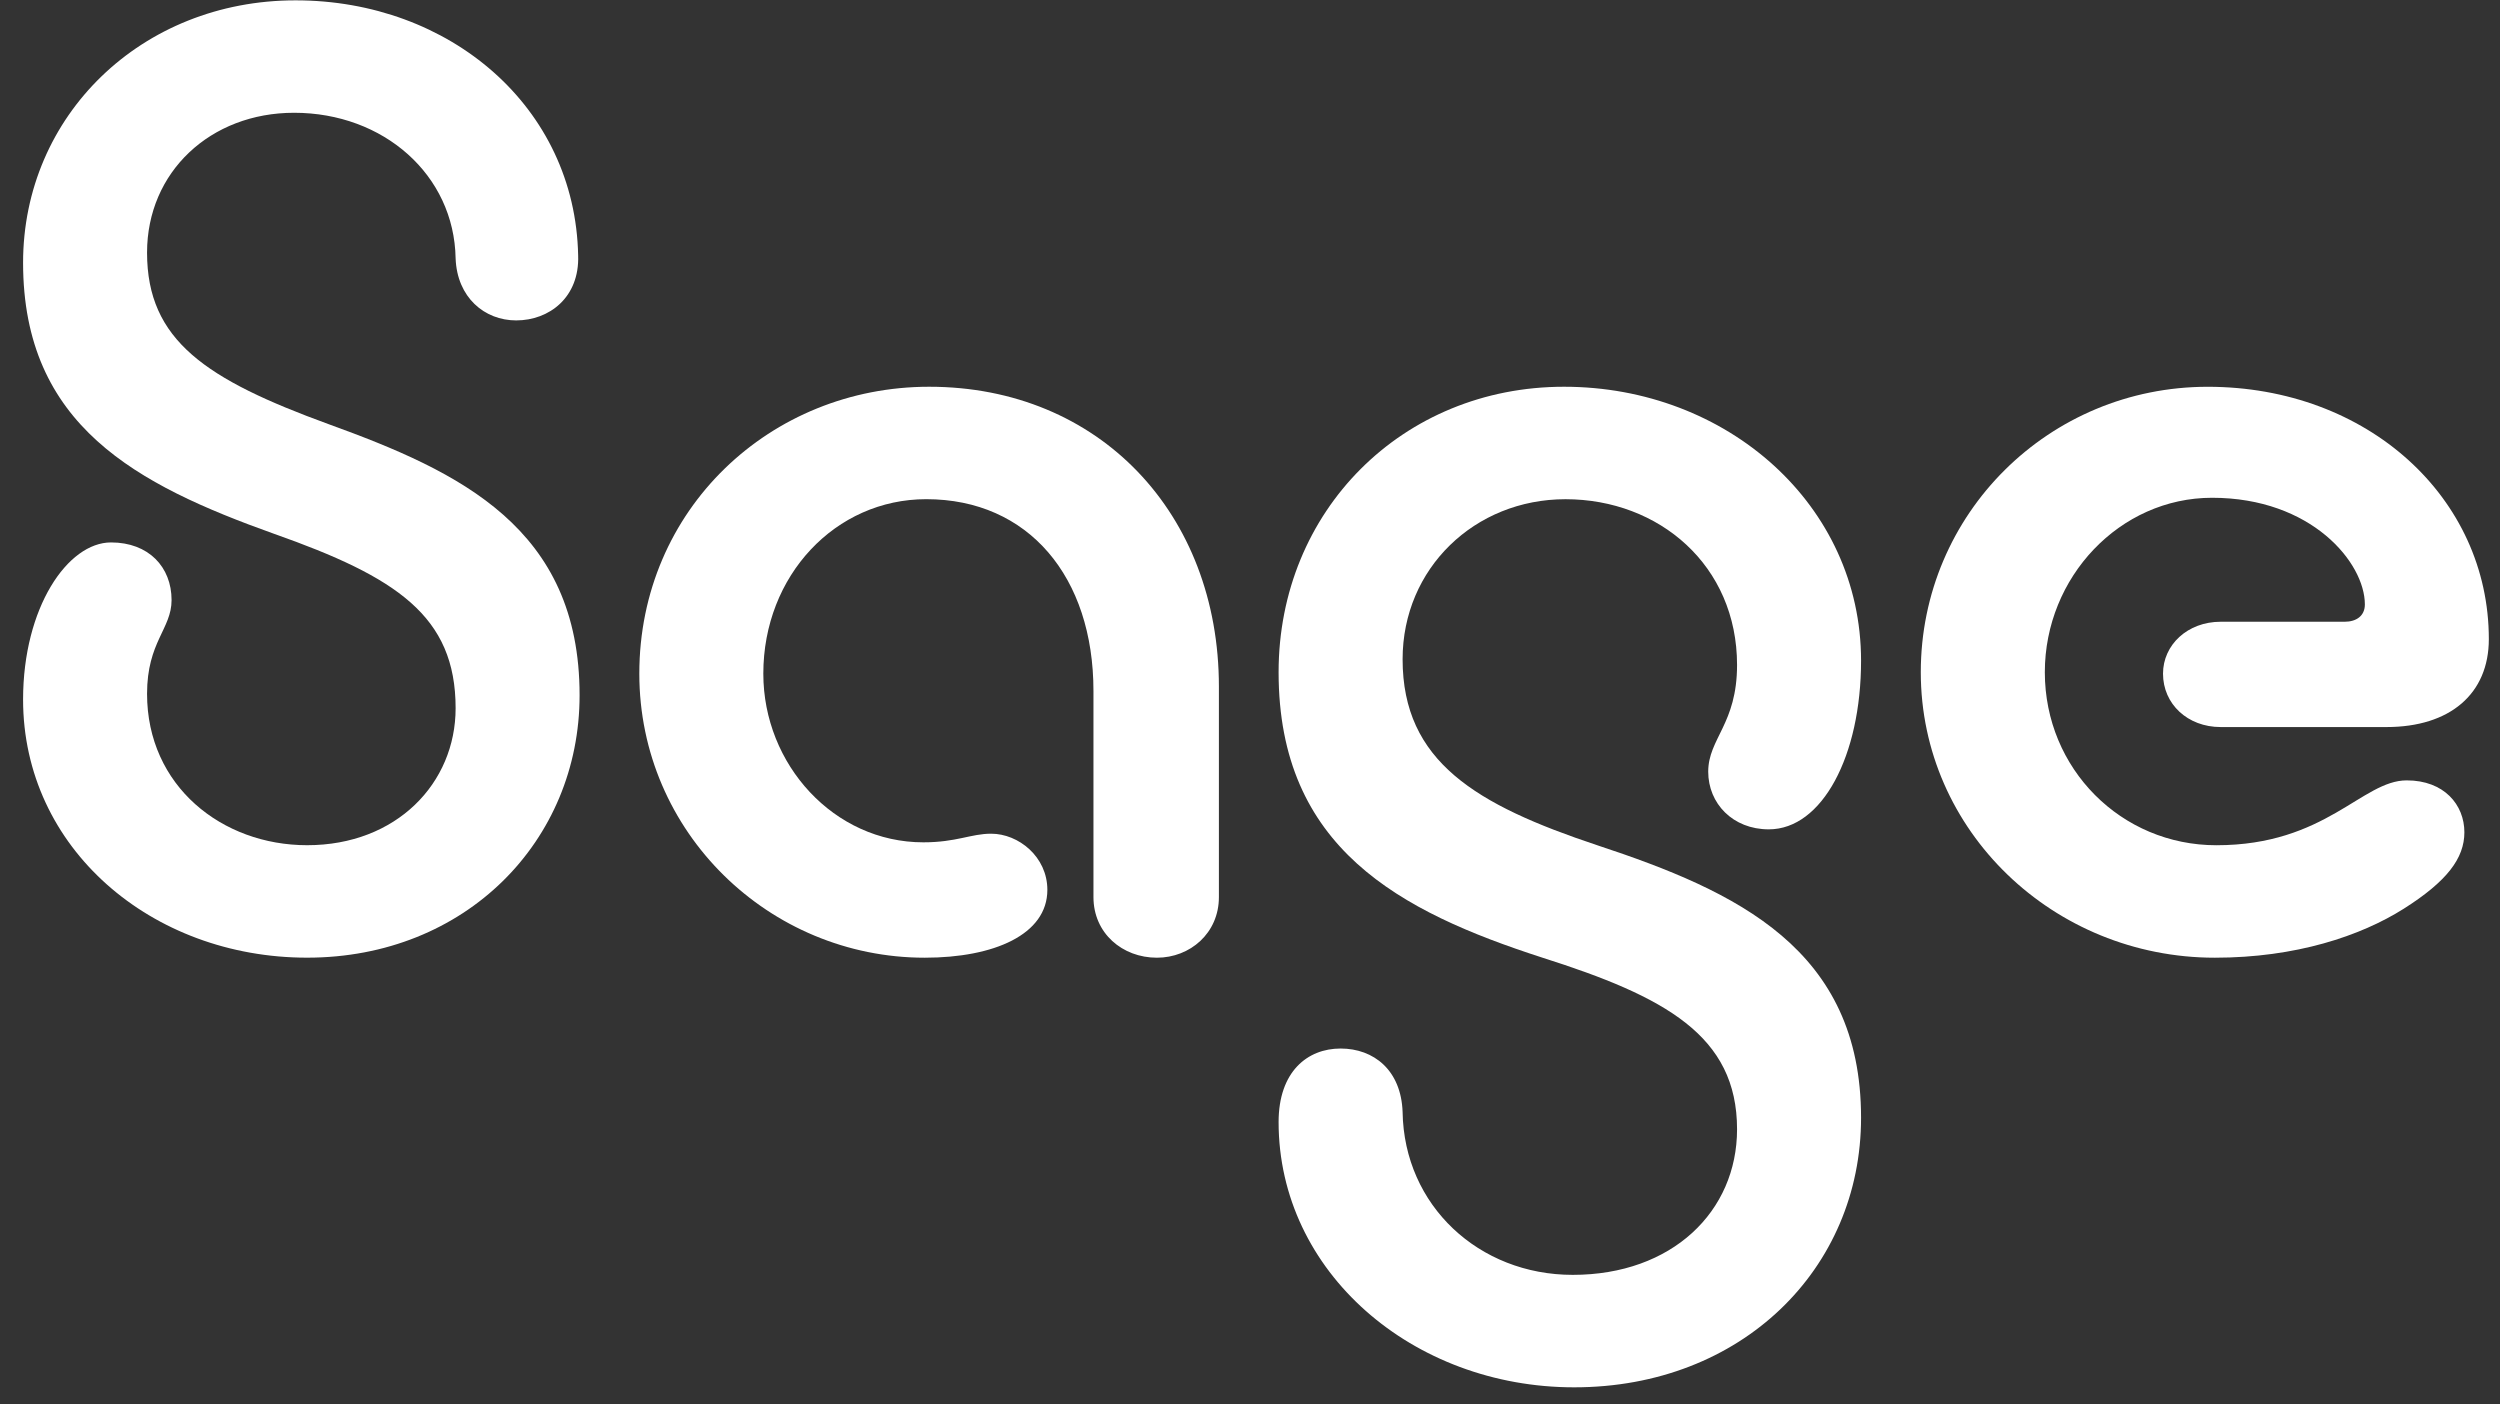<svg width="73" height="41" viewBox="0 0 73 41" fill="none" xmlns="http://www.w3.org/2000/svg">
<rect x="0" y="0" width="73" height="41" fill="#333333" stroke="none"/>
<g clip-path="url(#clip0_27_417)">
<path d="M8.63 0.01C13.135 0.01 16.798 3.125 16.882 7.461C16.924 8.682 16.04 9.356 15.072 9.356C14.146 9.356 13.346 8.683 13.304 7.546C13.262 5.104 11.199 3.293 8.588 3.293C6.146 3.293 4.294 5.019 4.294 7.377C4.294 9.945 6.02 11.082 9.599 12.387C13.43 13.776 16.924 15.418 16.924 20.301C16.924 24.554 13.598 27.964 8.968 27.964C4.421 27.964 0.674 24.764 0.674 20.428C0.674 17.734 1.979 15.839 3.242 15.839C4.337 15.839 5.01 16.554 5.01 17.523C5.01 18.364 4.294 18.743 4.294 20.259C4.294 22.954 6.484 24.68 8.968 24.68C11.578 24.68 13.304 22.869 13.304 20.68C13.304 17.986 11.578 16.849 7.999 15.586C4 14.156 0.674 12.429 0.674 7.672C0.674 3.379 4.126 0.01 8.63 0.01Z" fill="white"/>
<path d="M27.003 27.965C22.456 27.965 18.668 24.302 18.668 19.671C18.668 14.871 22.499 11.293 27.13 11.293C32.098 11.293 35.592 14.998 35.592 20.05V26.196C35.592 27.249 34.75 27.965 33.782 27.965C32.771 27.965 31.929 27.249 31.929 26.196V20.176C31.929 16.849 30.034 14.576 27.046 14.576C24.393 14.576 22.289 16.807 22.289 19.671C22.289 22.323 24.351 24.596 26.962 24.596C27.93 24.596 28.351 24.344 28.941 24.344C29.741 24.344 30.583 25.017 30.583 25.985C30.582 27.29 29.024 27.965 27.003 27.965Z" fill="white"/>
<path d="M45.965 40.51C41.25 40.51 37.335 37.142 37.335 32.764C37.335 31.29 38.177 30.617 39.145 30.617C40.114 30.617 40.913 31.249 40.956 32.469C40.998 35.206 43.187 37.226 45.923 37.226C48.829 37.226 50.722 35.374 50.722 32.974C50.722 30.237 48.618 29.101 45.039 27.964C40.871 26.616 37.335 24.764 37.335 19.628C37.335 14.913 40.956 11.293 45.67 11.293C50.427 11.293 54.343 14.745 54.343 19.292C54.343 22.07 53.207 24.217 51.649 24.217C50.596 24.217 49.88 23.46 49.88 22.534C49.88 21.565 50.722 21.144 50.722 19.418C50.722 16.513 48.449 14.577 45.712 14.577C43.06 14.577 40.956 16.598 40.956 19.25C40.956 22.239 43.102 23.503 46.639 24.681C50.722 26.029 54.343 27.712 54.343 32.638C54.343 37.058 50.849 40.51 45.965 40.51Z" fill="white"/>
<path d="M64.675 27.965C59.96 27.965 56.087 24.26 56.087 19.629C56.087 14.998 59.834 11.294 64.464 11.294C69.138 11.294 72.674 14.536 72.674 18.662C72.674 20.261 71.538 21.23 69.685 21.23H64.844C63.876 21.23 63.16 20.556 63.16 19.671C63.16 18.83 63.876 18.155 64.844 18.155H68.465C68.801 18.155 69.054 17.987 69.054 17.65C69.054 16.43 67.496 14.535 64.592 14.535C61.898 14.535 59.709 16.851 59.709 19.629C59.709 22.45 61.94 24.681 64.718 24.681C67.918 24.681 68.971 22.787 70.276 22.787C71.371 22.787 71.96 23.502 71.96 24.303C71.96 25.06 71.454 25.734 70.191 26.534C68.927 27.333 67.033 27.965 64.675 27.965Z" fill="white"/>
</g>
<defs>
<clipPath id="clip0_27_417">
<rect width="72" height="40.608" fill="white" transform="translate(0.674 0.01)"/>
</clipPath>
</defs>
</svg>
